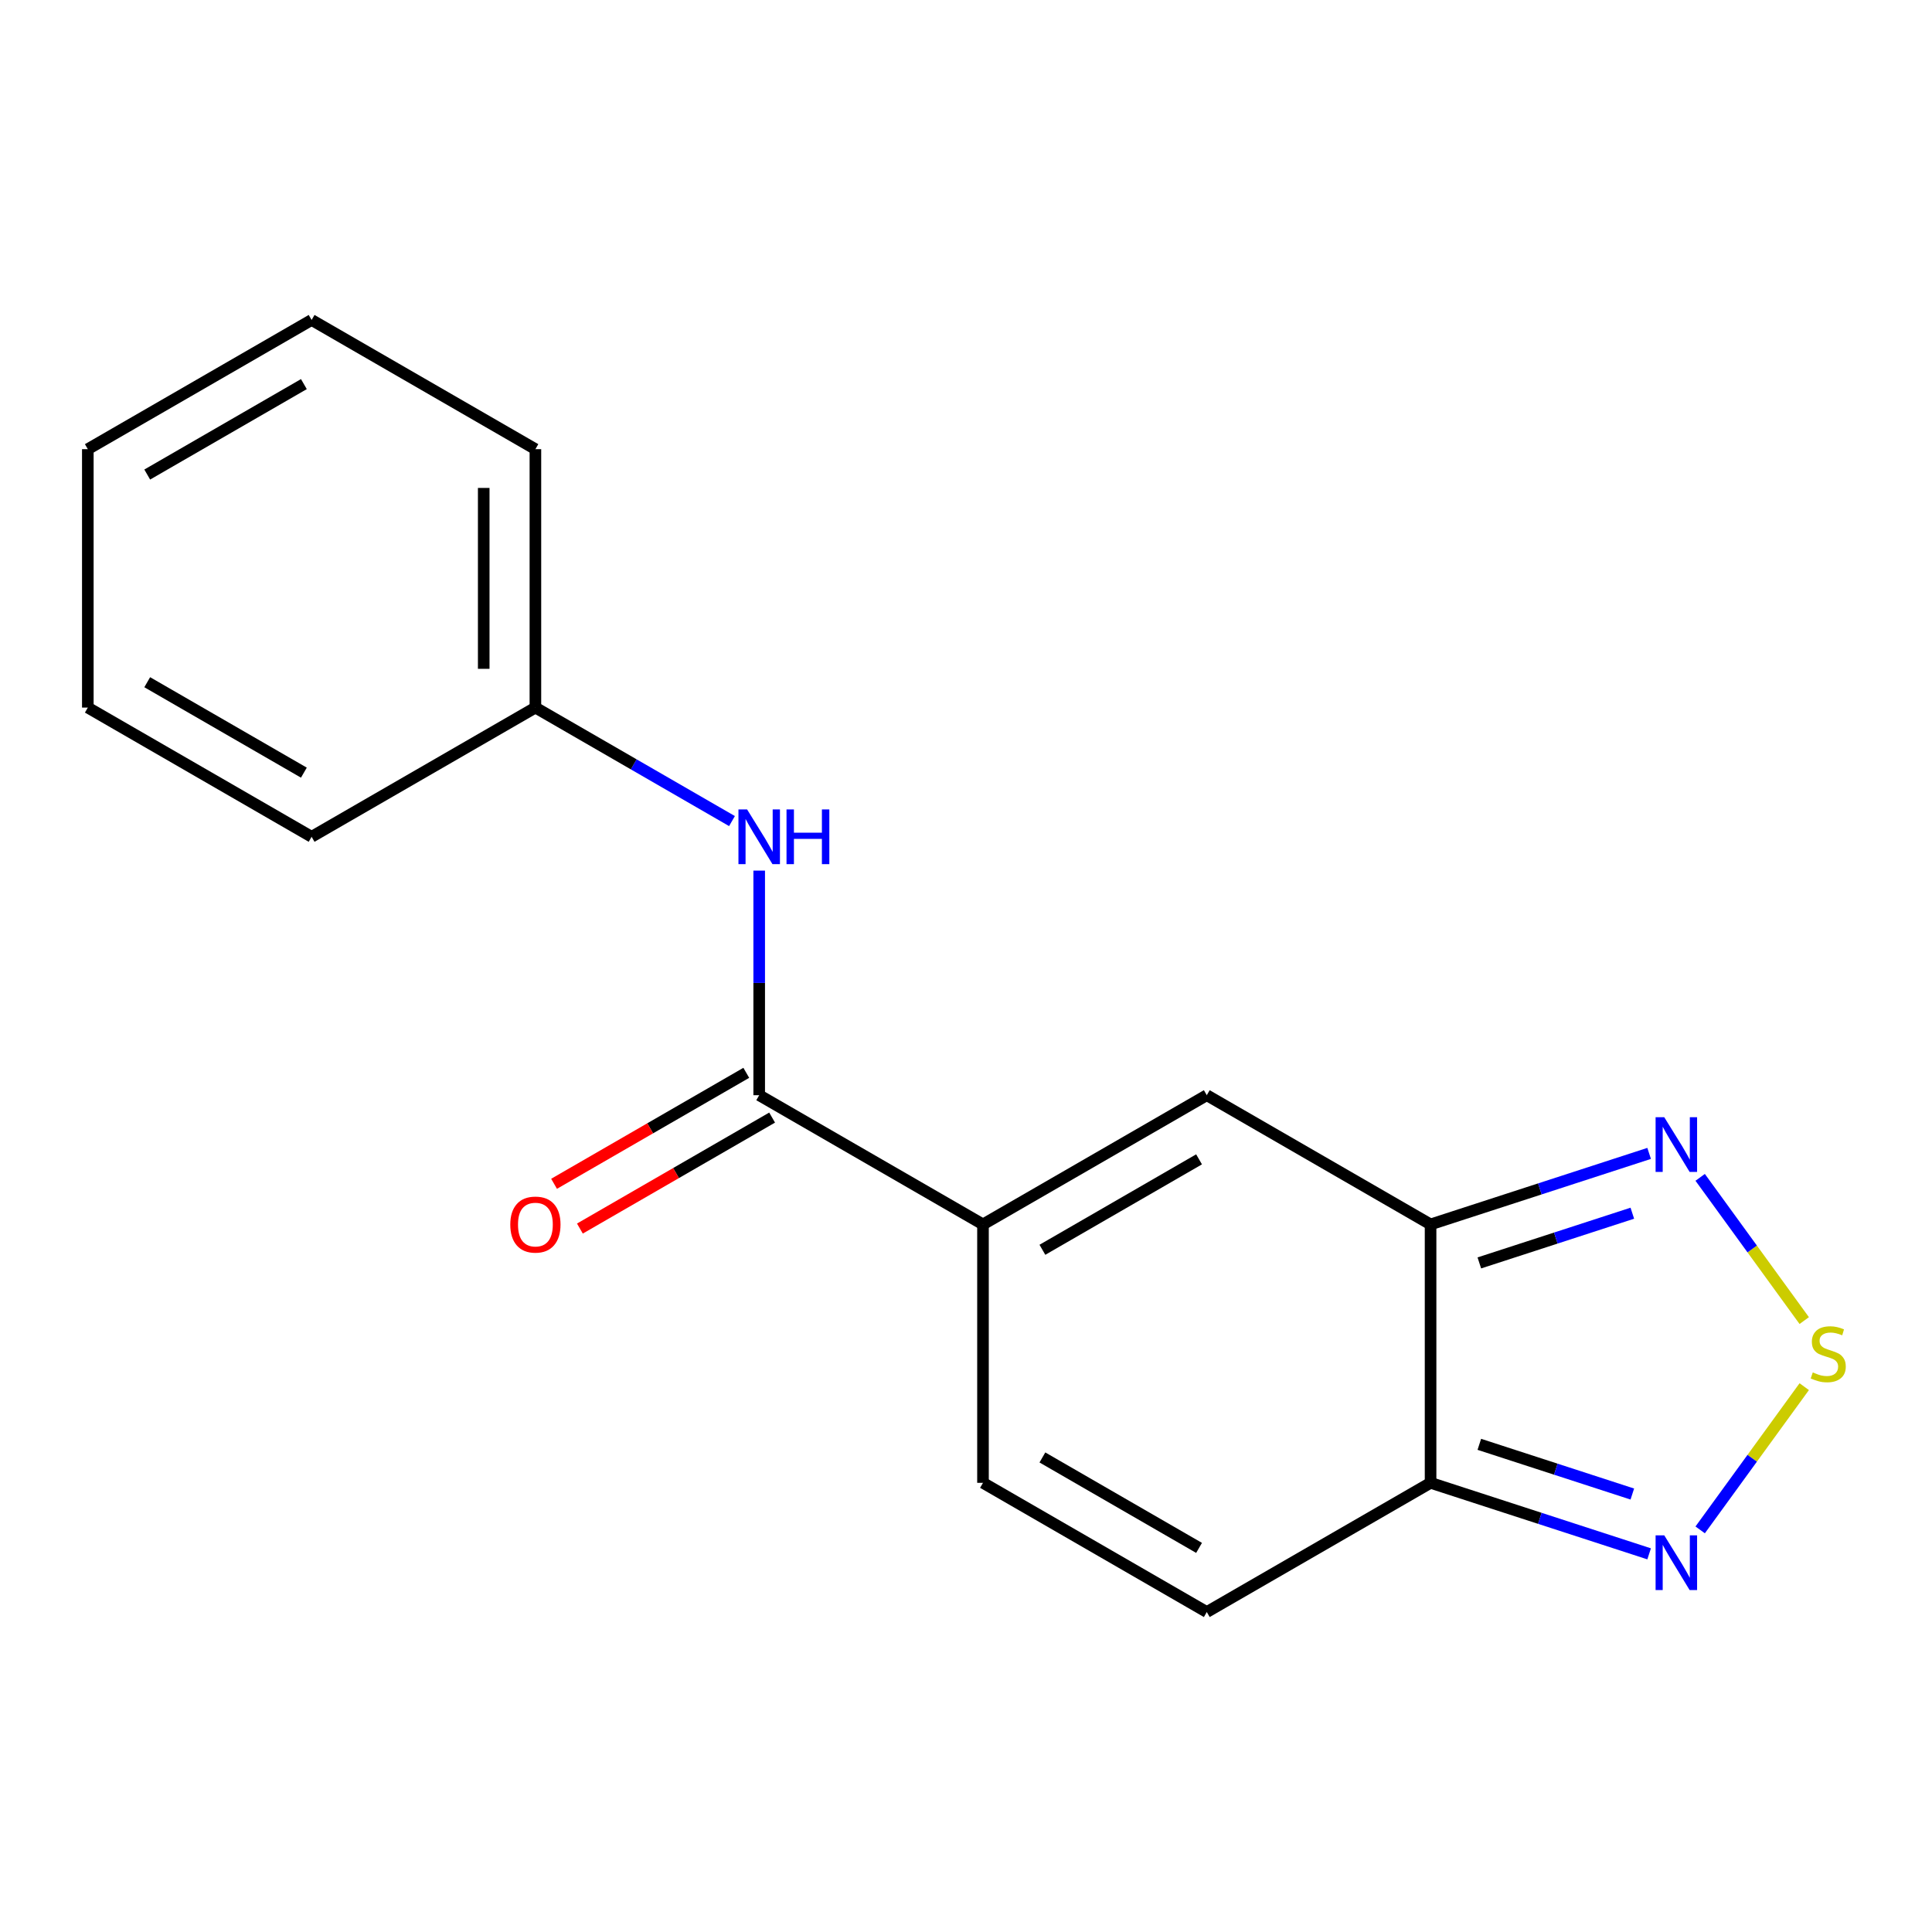 <?xml version='1.0' encoding='iso-8859-1'?>
<svg version='1.1' baseProfile='full'
              xmlns='http://www.w3.org/2000/svg'
                      xmlns:rdkit='http://www.rdkit.org/xml'
                      xmlns:xlink='http://www.w3.org/1999/xlink'
                  xml:space='preserve'
width='1000px' height='1000px' viewBox='0 0 1000 1000'>
<!-- END OF HEADER -->
<rect style='opacity:1.0;fill:#FFFFFF;stroke:none' width='1000' height='1000' x='0' y='0'> </rect>
<path class='bond-2' d='M 740.464,633.755 L 740.464,767.509' style='fill:none;fill-rule:evenodd;stroke:#000000;stroke-width:6px;stroke-linecap:butt;stroke-linejoin:miter;stroke-opacity:1' />
<path class='bond-3' d='M 740.464,633.755 L 624.629,566.877' style='fill:none;fill-rule:evenodd;stroke:#000000;stroke-width:6px;stroke-linecap:butt;stroke-linejoin:miter;stroke-opacity:1' />
<path class='bond-5' d='M 740.464,633.755 L 797.026,615.377' style='fill:none;fill-rule:evenodd;stroke:#000000;stroke-width:6px;stroke-linecap:butt;stroke-linejoin:miter;stroke-opacity:1' />
<path class='bond-5' d='M 797.026,615.377 L 853.589,596.998' style='fill:none;fill-rule:evenodd;stroke:#0000FF;stroke-width:6px;stroke-linecap:butt;stroke-linejoin:miter;stroke-opacity:1' />
<path class='bond-5' d='M 765.699,653.683 L 805.293,640.818' style='fill:none;fill-rule:evenodd;stroke:#000000;stroke-width:6px;stroke-linecap:butt;stroke-linejoin:miter;stroke-opacity:1' />
<path class='bond-5' d='M 805.293,640.818 L 844.887,627.953' style='fill:none;fill-rule:evenodd;stroke:#0000FF;stroke-width:6px;stroke-linecap:butt;stroke-linejoin:miter;stroke-opacity:1' />
<path class='bond-0' d='M 508.794,633.755 L 624.629,566.877' style='fill:none;fill-rule:evenodd;stroke:#000000;stroke-width:6px;stroke-linecap:butt;stroke-linejoin:miter;stroke-opacity:1' />
<path class='bond-0' d='M 539.545,646.89 L 620.63,600.076' style='fill:none;fill-rule:evenodd;stroke:#000000;stroke-width:6px;stroke-linecap:butt;stroke-linejoin:miter;stroke-opacity:1' />
<path class='bond-4' d='M 508.794,633.755 L 392.959,566.877' style='fill:none;fill-rule:evenodd;stroke:#000000;stroke-width:6px;stroke-linecap:butt;stroke-linejoin:miter;stroke-opacity:1' />
<path class='bond-7' d='M 508.794,633.755 L 508.794,767.509' style='fill:none;fill-rule:evenodd;stroke:#000000;stroke-width:6px;stroke-linecap:butt;stroke-linejoin:miter;stroke-opacity:1' />
<path class='bond-1' d='M 933.868,683.532 L 906.937,646.465' style='fill:none;fill-rule:evenodd;stroke:#CCCC00;stroke-width:6px;stroke-linecap:butt;stroke-linejoin:miter;stroke-opacity:1' />
<path class='bond-1' d='M 906.937,646.465 L 880.006,609.398' style='fill:none;fill-rule:evenodd;stroke:#0000FF;stroke-width:6px;stroke-linecap:butt;stroke-linejoin:miter;stroke-opacity:1' />
<path class='bond-18' d='M 933.868,717.732 L 906.937,754.799' style='fill:none;fill-rule:evenodd;stroke:#CCCC00;stroke-width:6px;stroke-linecap:butt;stroke-linejoin:miter;stroke-opacity:1' />
<path class='bond-18' d='M 906.937,754.799 L 880.006,791.866' style='fill:none;fill-rule:evenodd;stroke:#0000FF;stroke-width:6px;stroke-linecap:butt;stroke-linejoin:miter;stroke-opacity:1' />
<path class='bond-6' d='M 740.464,767.509 L 797.026,785.888' style='fill:none;fill-rule:evenodd;stroke:#000000;stroke-width:6px;stroke-linecap:butt;stroke-linejoin:miter;stroke-opacity:1' />
<path class='bond-6' d='M 797.026,785.888 L 853.589,804.266' style='fill:none;fill-rule:evenodd;stroke:#0000FF;stroke-width:6px;stroke-linecap:butt;stroke-linejoin:miter;stroke-opacity:1' />
<path class='bond-6' d='M 765.699,747.581 L 805.293,760.446' style='fill:none;fill-rule:evenodd;stroke:#000000;stroke-width:6px;stroke-linecap:butt;stroke-linejoin:miter;stroke-opacity:1' />
<path class='bond-6' d='M 805.293,760.446 L 844.887,773.311' style='fill:none;fill-rule:evenodd;stroke:#0000FF;stroke-width:6px;stroke-linecap:butt;stroke-linejoin:miter;stroke-opacity:1' />
<path class='bond-8' d='M 740.464,767.509 L 624.629,834.387' style='fill:none;fill-rule:evenodd;stroke:#000000;stroke-width:6px;stroke-linecap:butt;stroke-linejoin:miter;stroke-opacity:1' />
<path class='bond-9' d='M 392.959,566.877 L 392.959,508.752' style='fill:none;fill-rule:evenodd;stroke:#000000;stroke-width:6px;stroke-linecap:butt;stroke-linejoin:miter;stroke-opacity:1' />
<path class='bond-9' d='M 392.959,508.752 L 392.959,450.627' style='fill:none;fill-rule:evenodd;stroke:#0000FF;stroke-width:6px;stroke-linecap:butt;stroke-linejoin:miter;stroke-opacity:1' />
<path class='bond-10' d='M 386.272,555.294 L 336.526,584.014' style='fill:none;fill-rule:evenodd;stroke:#000000;stroke-width:6px;stroke-linecap:butt;stroke-linejoin:miter;stroke-opacity:1' />
<path class='bond-10' d='M 336.526,584.014 L 286.781,612.735' style='fill:none;fill-rule:evenodd;stroke:#FF0000;stroke-width:6px;stroke-linecap:butt;stroke-linejoin:miter;stroke-opacity:1' />
<path class='bond-10' d='M 399.647,578.461 L 349.902,607.181' style='fill:none;fill-rule:evenodd;stroke:#000000;stroke-width:6px;stroke-linecap:butt;stroke-linejoin:miter;stroke-opacity:1' />
<path class='bond-10' d='M 349.902,607.181 L 300.156,635.902' style='fill:none;fill-rule:evenodd;stroke:#FF0000;stroke-width:6px;stroke-linecap:butt;stroke-linejoin:miter;stroke-opacity:1' />
<path class='bond-17' d='M 508.794,767.509 L 624.629,834.387' style='fill:none;fill-rule:evenodd;stroke:#000000;stroke-width:6px;stroke-linecap:butt;stroke-linejoin:miter;stroke-opacity:1' />
<path class='bond-17' d='M 539.545,754.374 L 620.63,801.188' style='fill:none;fill-rule:evenodd;stroke:#000000;stroke-width:6px;stroke-linecap:butt;stroke-linejoin:miter;stroke-opacity:1' />
<path class='bond-11' d='M 378.876,424.991 L 328,395.618' style='fill:none;fill-rule:evenodd;stroke:#0000FF;stroke-width:6px;stroke-linecap:butt;stroke-linejoin:miter;stroke-opacity:1' />
<path class='bond-11' d='M 328,395.618 L 277.124,366.245' style='fill:none;fill-rule:evenodd;stroke:#000000;stroke-width:6px;stroke-linecap:butt;stroke-linejoin:miter;stroke-opacity:1' />
<path class='bond-12' d='M 277.124,366.245 L 277.124,232.491' style='fill:none;fill-rule:evenodd;stroke:#000000;stroke-width:6px;stroke-linecap:butt;stroke-linejoin:miter;stroke-opacity:1' />
<path class='bond-12' d='M 250.374,346.182 L 250.374,252.554' style='fill:none;fill-rule:evenodd;stroke:#000000;stroke-width:6px;stroke-linecap:butt;stroke-linejoin:miter;stroke-opacity:1' />
<path class='bond-13' d='M 277.124,366.245 L 161.29,433.123' style='fill:none;fill-rule:evenodd;stroke:#000000;stroke-width:6px;stroke-linecap:butt;stroke-linejoin:miter;stroke-opacity:1' />
<path class='bond-14' d='M 277.124,232.491 L 161.29,165.613' style='fill:none;fill-rule:evenodd;stroke:#000000;stroke-width:6px;stroke-linecap:butt;stroke-linejoin:miter;stroke-opacity:1' />
<path class='bond-15' d='M 161.29,433.123 L 45.455,366.245' style='fill:none;fill-rule:evenodd;stroke:#000000;stroke-width:6px;stroke-linecap:butt;stroke-linejoin:miter;stroke-opacity:1' />
<path class='bond-15' d='M 157.29,399.924 L 76.205,353.11' style='fill:none;fill-rule:evenodd;stroke:#000000;stroke-width:6px;stroke-linecap:butt;stroke-linejoin:miter;stroke-opacity:1' />
<path class='bond-19' d='M 161.29,165.613 L 45.455,232.491' style='fill:none;fill-rule:evenodd;stroke:#000000;stroke-width:6px;stroke-linecap:butt;stroke-linejoin:miter;stroke-opacity:1' />
<path class='bond-19' d='M 157.29,198.812 L 76.205,245.626' style='fill:none;fill-rule:evenodd;stroke:#000000;stroke-width:6px;stroke-linecap:butt;stroke-linejoin:miter;stroke-opacity:1' />
<path class='bond-16' d='M 45.455,366.245 L 45.455,232.491' style='fill:none;fill-rule:evenodd;stroke:#000000;stroke-width:6px;stroke-linecap:butt;stroke-linejoin:miter;stroke-opacity:1' />
<path  class='atom-2' d='M 938.292 710.352
Q 938.612 710.472, 939.932 711.032
Q 941.252 711.592, 942.692 711.952
Q 944.172 712.272, 945.612 712.272
Q 948.292 712.272, 949.852 710.992
Q 951.412 709.672, 951.412 707.392
Q 951.412 705.832, 950.612 704.872
Q 949.852 703.912, 948.652 703.392
Q 947.452 702.872, 945.452 702.272
Q 942.932 701.512, 941.412 700.792
Q 939.932 700.072, 938.852 698.552
Q 937.812 697.032, 937.812 694.472
Q 937.812 690.912, 940.212 688.712
Q 942.652 686.512, 947.452 686.512
Q 950.732 686.512, 954.452 688.072
L 953.532 691.152
Q 950.132 689.752, 947.572 689.752
Q 944.812 689.752, 943.292 690.912
Q 941.772 692.032, 941.812 693.992
Q 941.812 695.512, 942.572 696.432
Q 943.372 697.352, 944.492 697.872
Q 945.652 698.392, 947.572 698.992
Q 950.132 699.792, 951.652 700.592
Q 953.172 701.392, 954.252 703.032
Q 955.372 704.632, 955.372 707.392
Q 955.372 711.312, 952.732 713.432
Q 950.132 715.512, 945.772 715.512
Q 943.252 715.512, 941.332 714.952
Q 939.452 714.432, 937.212 713.512
L 938.292 710.352
' fill='#CCCC00'/>
<path  class='atom-6' d='M 861.413 578.262
L 870.693 593.262
Q 871.613 594.742, 873.093 597.422
Q 874.573 600.102, 874.653 600.262
L 874.653 578.262
L 878.413 578.262
L 878.413 606.582
L 874.533 606.582
L 864.573 590.182
Q 863.413 588.262, 862.173 586.062
Q 860.973 583.862, 860.613 583.182
L 860.613 606.582
L 856.933 606.582
L 856.933 578.262
L 861.413 578.262
' fill='#0000FF'/>
<path  class='atom-7' d='M 861.413 794.682
L 870.693 809.682
Q 871.613 811.162, 873.093 813.842
Q 874.573 816.522, 874.653 816.682
L 874.653 794.682
L 878.413 794.682
L 878.413 823.002
L 874.533 823.002
L 864.573 806.602
Q 863.413 804.682, 862.173 802.482
Q 860.973 800.282, 860.613 799.602
L 860.613 823.002
L 856.933 823.002
L 856.933 794.682
L 861.413 794.682
' fill='#0000FF'/>
<path  class='atom-10' d='M 386.699 418.963
L 395.979 433.963
Q 396.899 435.443, 398.379 438.123
Q 399.859 440.803, 399.939 440.963
L 399.939 418.963
L 403.699 418.963
L 403.699 447.283
L 399.819 447.283
L 389.859 430.883
Q 388.699 428.963, 387.459 426.763
Q 386.259 424.563, 385.899 423.883
L 385.899 447.283
L 382.219 447.283
L 382.219 418.963
L 386.699 418.963
' fill='#0000FF'/>
<path  class='atom-10' d='M 407.099 418.963
L 410.939 418.963
L 410.939 431.003
L 425.419 431.003
L 425.419 418.963
L 429.259 418.963
L 429.259 447.283
L 425.419 447.283
L 425.419 434.203
L 410.939 434.203
L 410.939 447.283
L 407.099 447.283
L 407.099 418.963
' fill='#0000FF'/>
<path  class='atom-11' d='M 264.124 633.835
Q 264.124 627.035, 267.484 623.235
Q 270.844 619.435, 277.124 619.435
Q 283.404 619.435, 286.764 623.235
Q 290.124 627.035, 290.124 633.835
Q 290.124 640.715, 286.724 644.635
Q 283.324 648.515, 277.124 648.515
Q 270.884 648.515, 267.484 644.635
Q 264.124 640.755, 264.124 633.835
M 277.124 645.315
Q 281.444 645.315, 283.764 642.435
Q 286.124 639.515, 286.124 633.835
Q 286.124 628.275, 283.764 625.475
Q 281.444 622.635, 277.124 622.635
Q 272.804 622.635, 270.444 625.435
Q 268.124 628.235, 268.124 633.835
Q 268.124 639.555, 270.444 642.435
Q 272.804 645.315, 277.124 645.315
' fill='#FF0000'/>
</svg>

